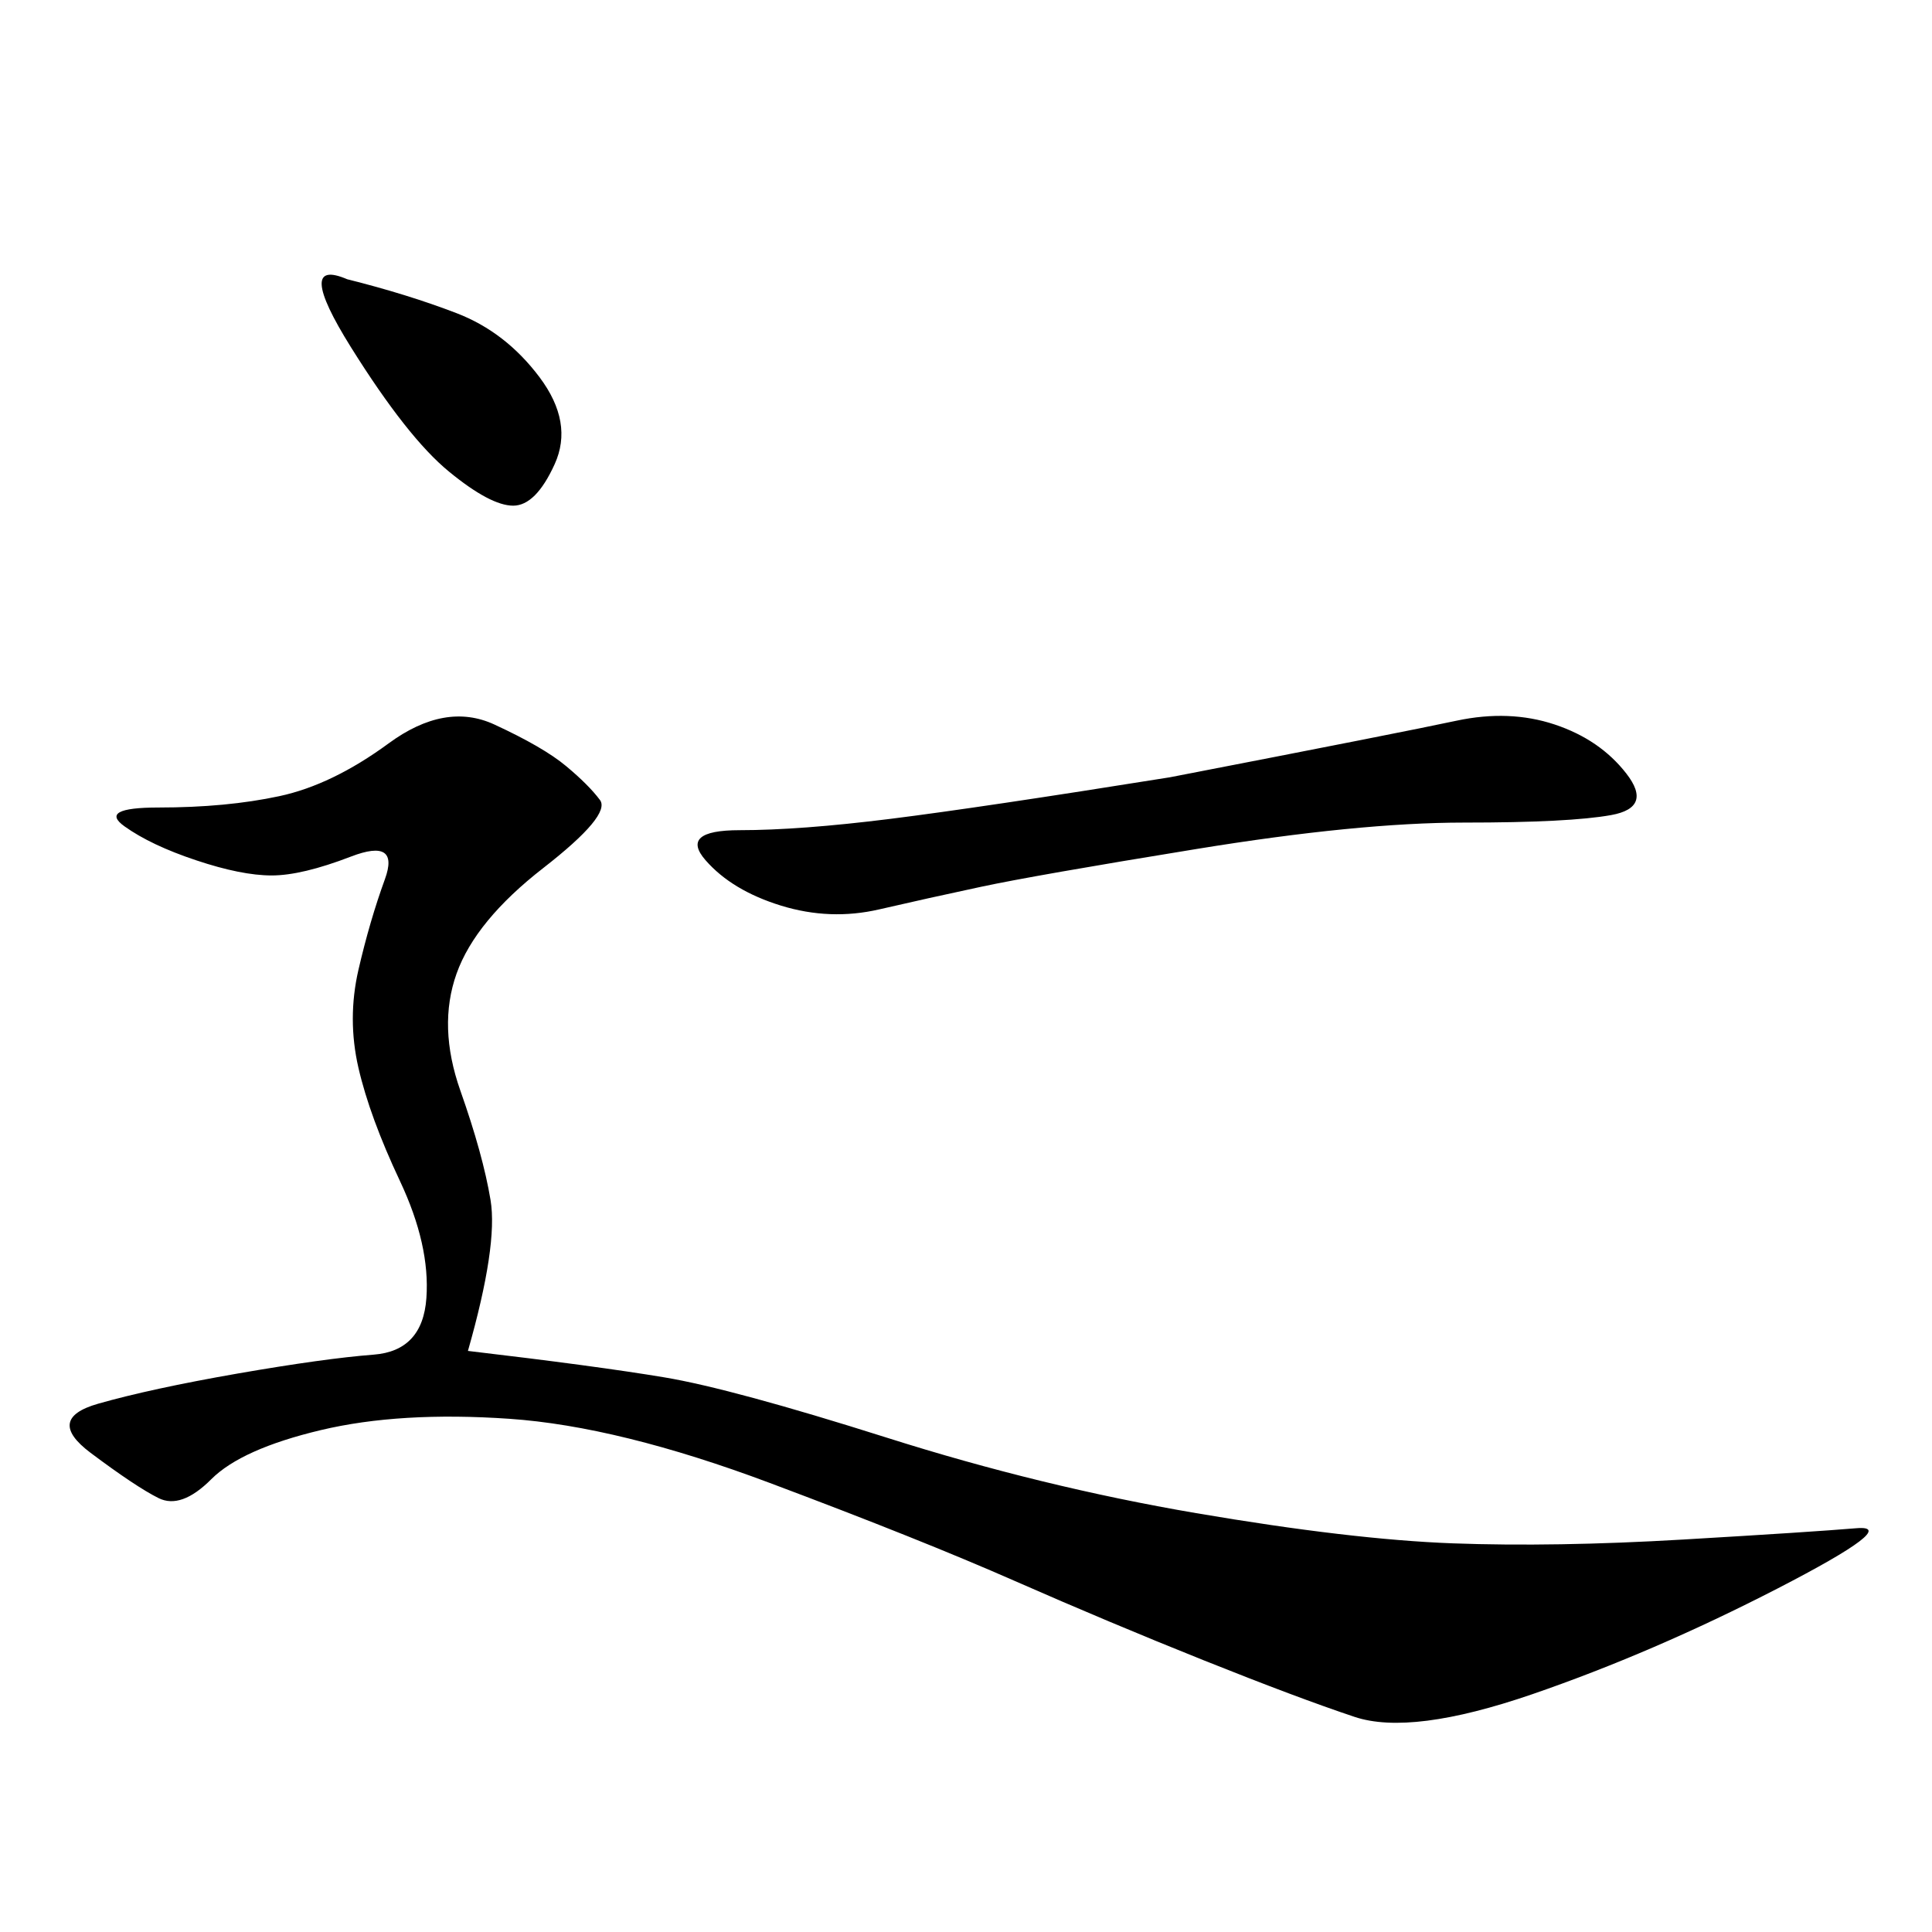 <svg xmlns="http://www.w3.org/2000/svg" xmlns:xlink="http://www.w3.org/1999/xlink" width="300" height="300"><path d="M72.66 209.77Q92.58 212.11 103.13 213.87Q113.67 215.63 137.70 223.24Q161.72 230.86 185.74 234.96Q209.77 239.06 225.59 239.65Q241.41 240.23 261.33 239.06Q281.25 237.89 288.28 237.30Q295.31 236.72 275.98 246.68Q256.64 256.64 237.89 263.09Q219.14 269.53 210.35 266.60Q201.56 263.67 186.91 257.81Q172.27 251.95 157.62 245.51Q142.97 239.06 119.53 230.27Q96.09 221.48 79.10 220.31Q62.11 219.14 49.80 222.07Q37.50 225 32.81 229.69Q28.13 234.38 24.61 232.62Q21.09 230.86 14.06 225.59Q7.03 220.31 15.23 217.97Q23.44 215.63 36.91 213.28Q50.39 210.94 58.01 210.35Q65.63 209.77 66.21 201.56Q66.80 193.36 62.11 183.40Q57.42 173.44 55.66 165.82Q53.91 158.20 55.66 150.59Q57.42 142.97 59.77 136.52Q62.11 130.08 54.49 133.01Q46.88 135.94 42.19 135.94L42.19 135.94Q37.50 135.94 30.47 133.59Q23.44 131.25 19.34 128.32Q15.23 125.39 24.61 125.39L24.61 125.39Q35.16 125.39 43.36 123.63Q51.56 121.88 60.35 115.43Q69.14 108.98 76.76 112.50Q84.38 116.02 87.89 118.95Q91.41 121.88 93.16 124.22Q94.92 126.56 84.38 134.77Q73.83 142.97 70.90 151.17Q67.97 159.38 71.48 169.34Q75 179.30 76.17 186.33Q77.34 193.36 72.66 209.77L72.66 209.77ZM181.64 120.70Q217.97 113.67 226.17 111.91Q234.38 110.16 241.41 112.50Q248.44 114.84 252.54 120.12Q256.64 125.39 250.20 126.56Q243.75 127.73 227.34 127.73L227.34 127.73Q210.94 127.73 185.74 131.84Q160.55 135.94 152.34 137.70Q144.14 139.45 136.52 141.21Q128.91 142.97 121.29 140.63Q113.67 138.28 109.57 133.59Q105.47 128.91 114.84 128.91L114.84 128.91Q124.22 128.91 138.28 127.15Q152.34 125.39 181.64 120.70L181.64 120.70ZM53.91 43.36Q63.28 45.70 70.90 48.63Q78.52 51.56 83.79 58.59Q89.06 65.63 86.13 72.07Q83.20 78.52 79.69 78.52L79.69 78.52Q76.17 78.52 69.73 73.24Q63.28 67.97 54.49 53.91Q45.70 39.84 53.91 43.36L53.91 43.36Z"/></svg>

